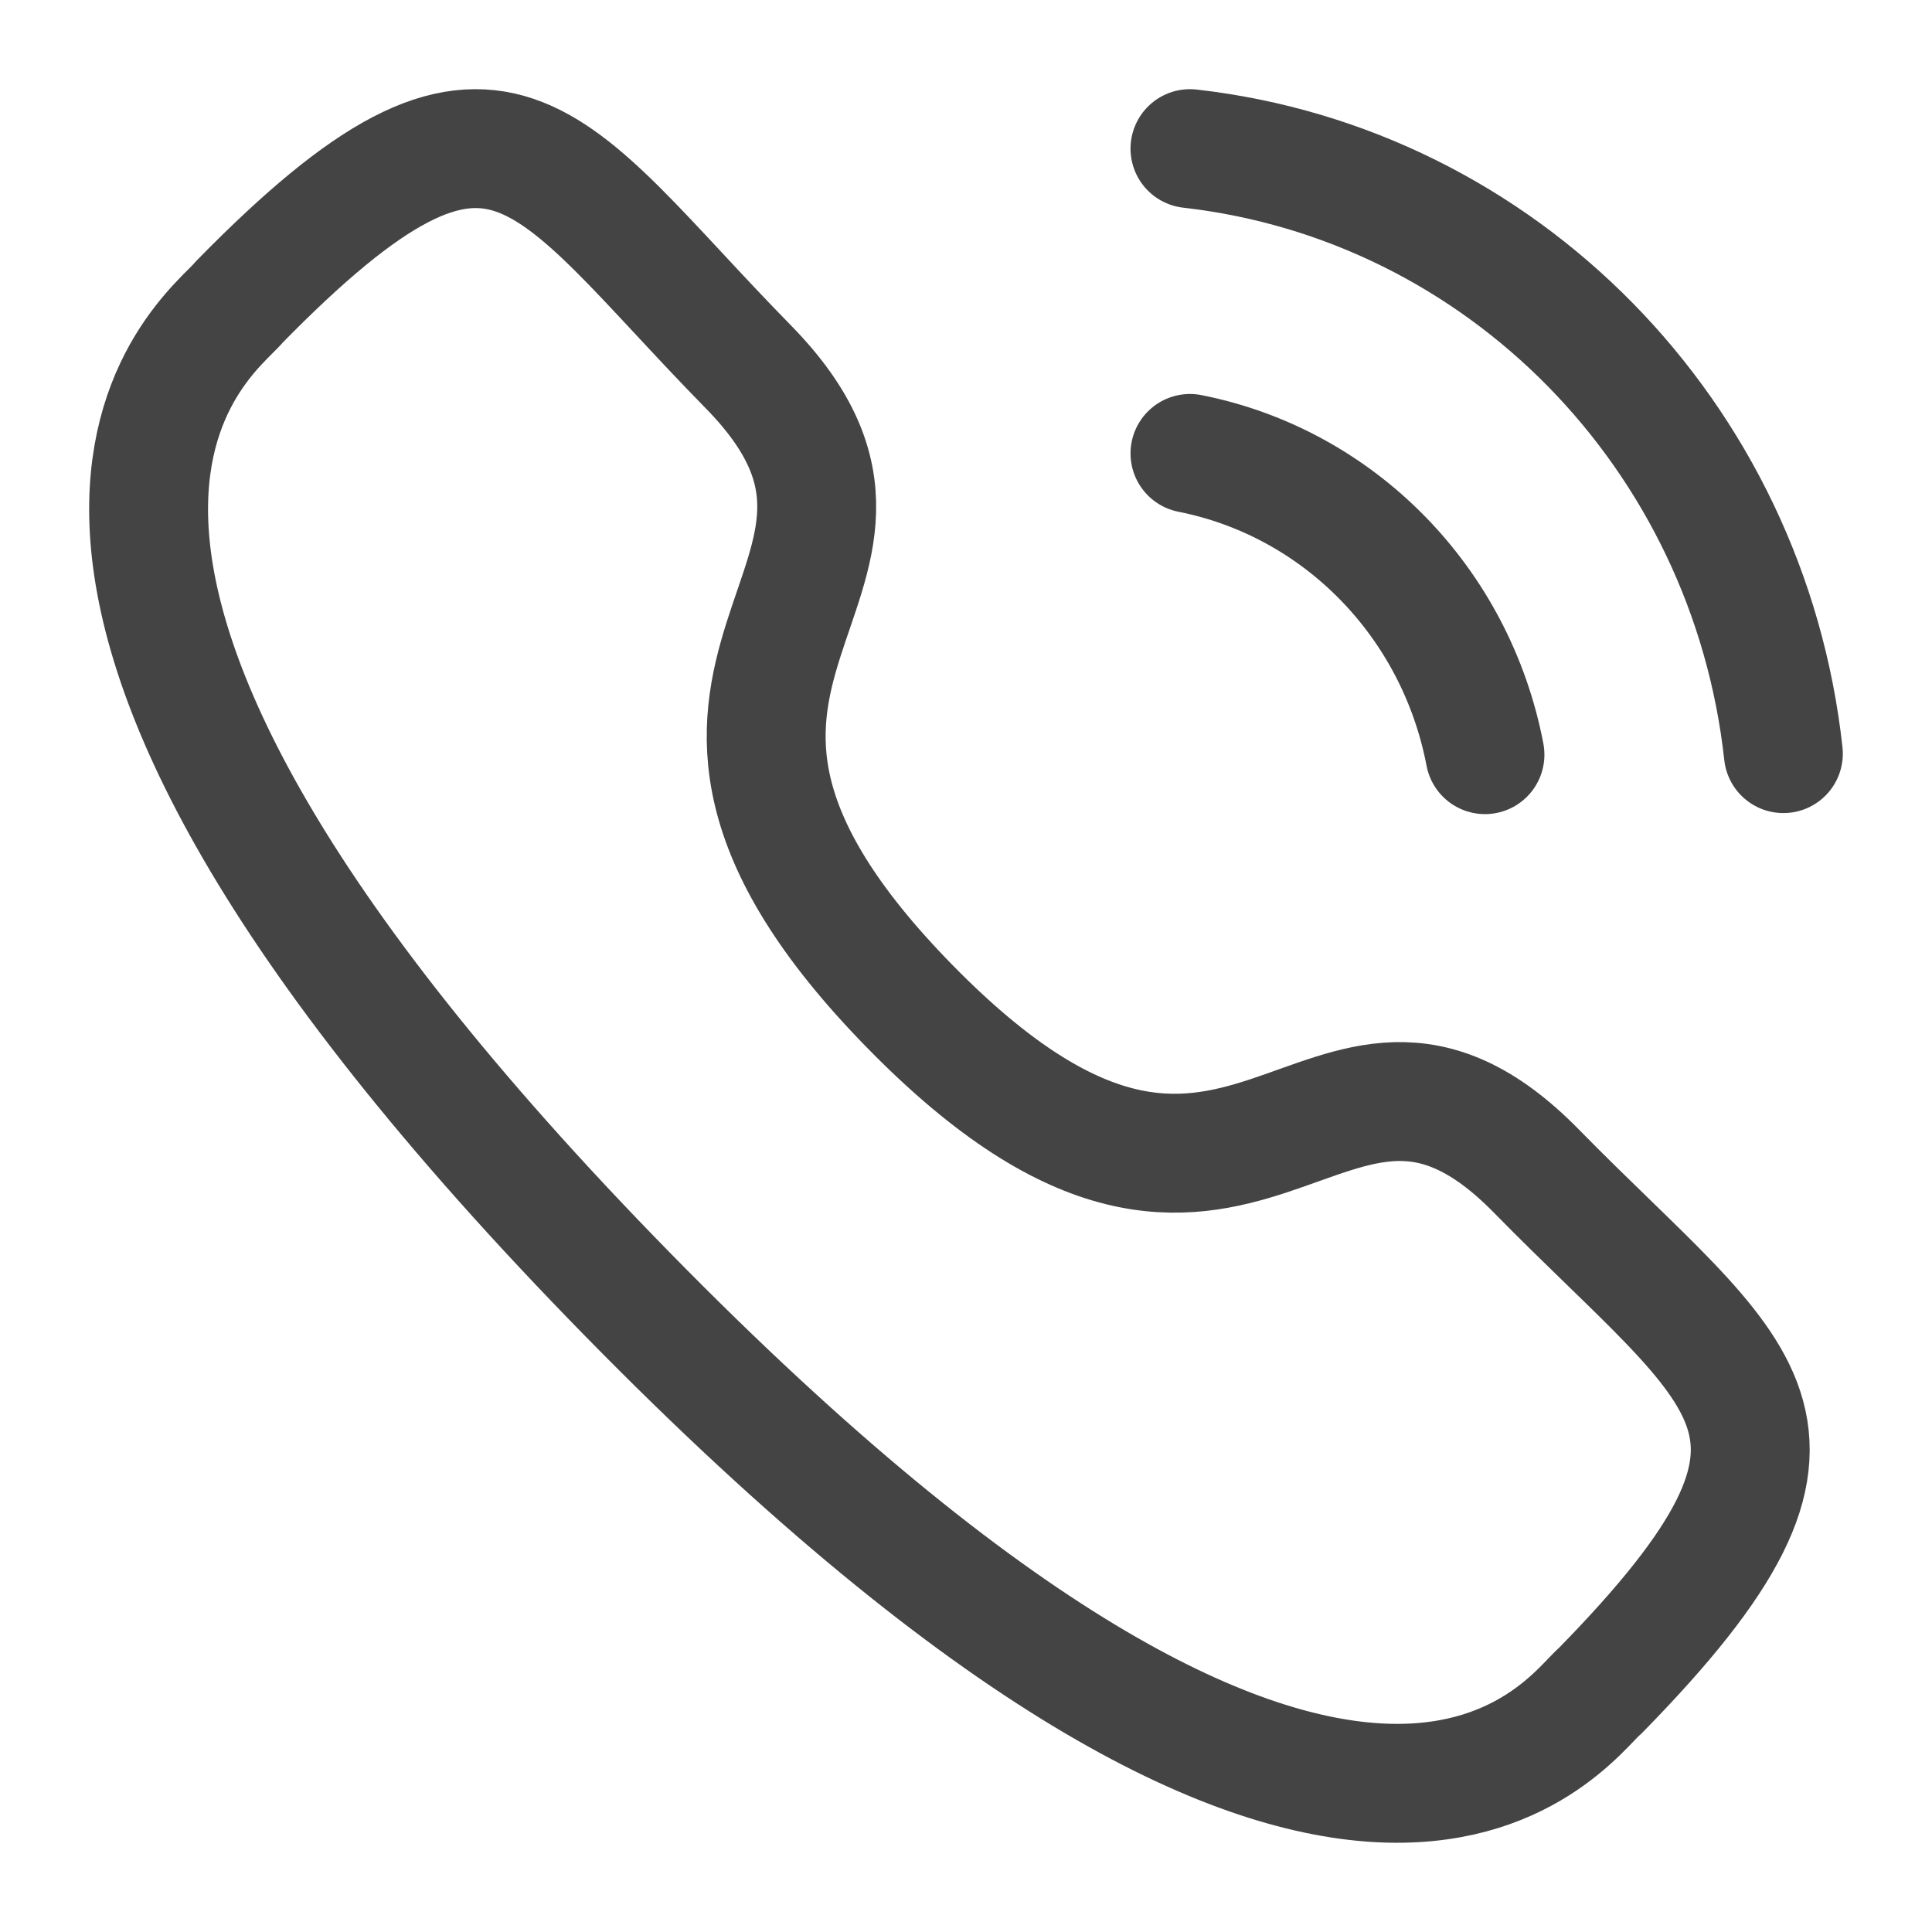 <?xml version="1.0" encoding="UTF-8"?> <svg xmlns="http://www.w3.org/2000/svg" width="13" height="13" viewBox="0 0 13 13" fill="none"> <path d="M8.007 1C10.106 1.238 11.765 2.928 12 5.071" stroke="#444444" stroke-width="0.8" stroke-linecap="round" stroke-linejoin="round"></path> <path d="M8.007 3.051C9.011 3.25 9.796 4.052 9.992 5.078" stroke="#444444" stroke-width="0.8" stroke-linecap="round" stroke-linejoin="round"></path> <path fill-rule="evenodd" clip-rule="evenodd" d="M6.123 6.773C8.385 9.082 8.899 6.411 10.339 7.881C11.728 9.298 12.527 9.582 10.767 11.377C10.546 11.558 9.146 13.733 4.224 8.711C-0.698 3.689 1.432 2.258 1.609 2.033C3.373 0.232 3.647 1.052 5.036 2.469C6.476 3.939 3.86 4.465 6.123 6.773Z" stroke="#444444" stroke-width="0.8" stroke-linecap="round" stroke-linejoin="round"></path> </svg> 